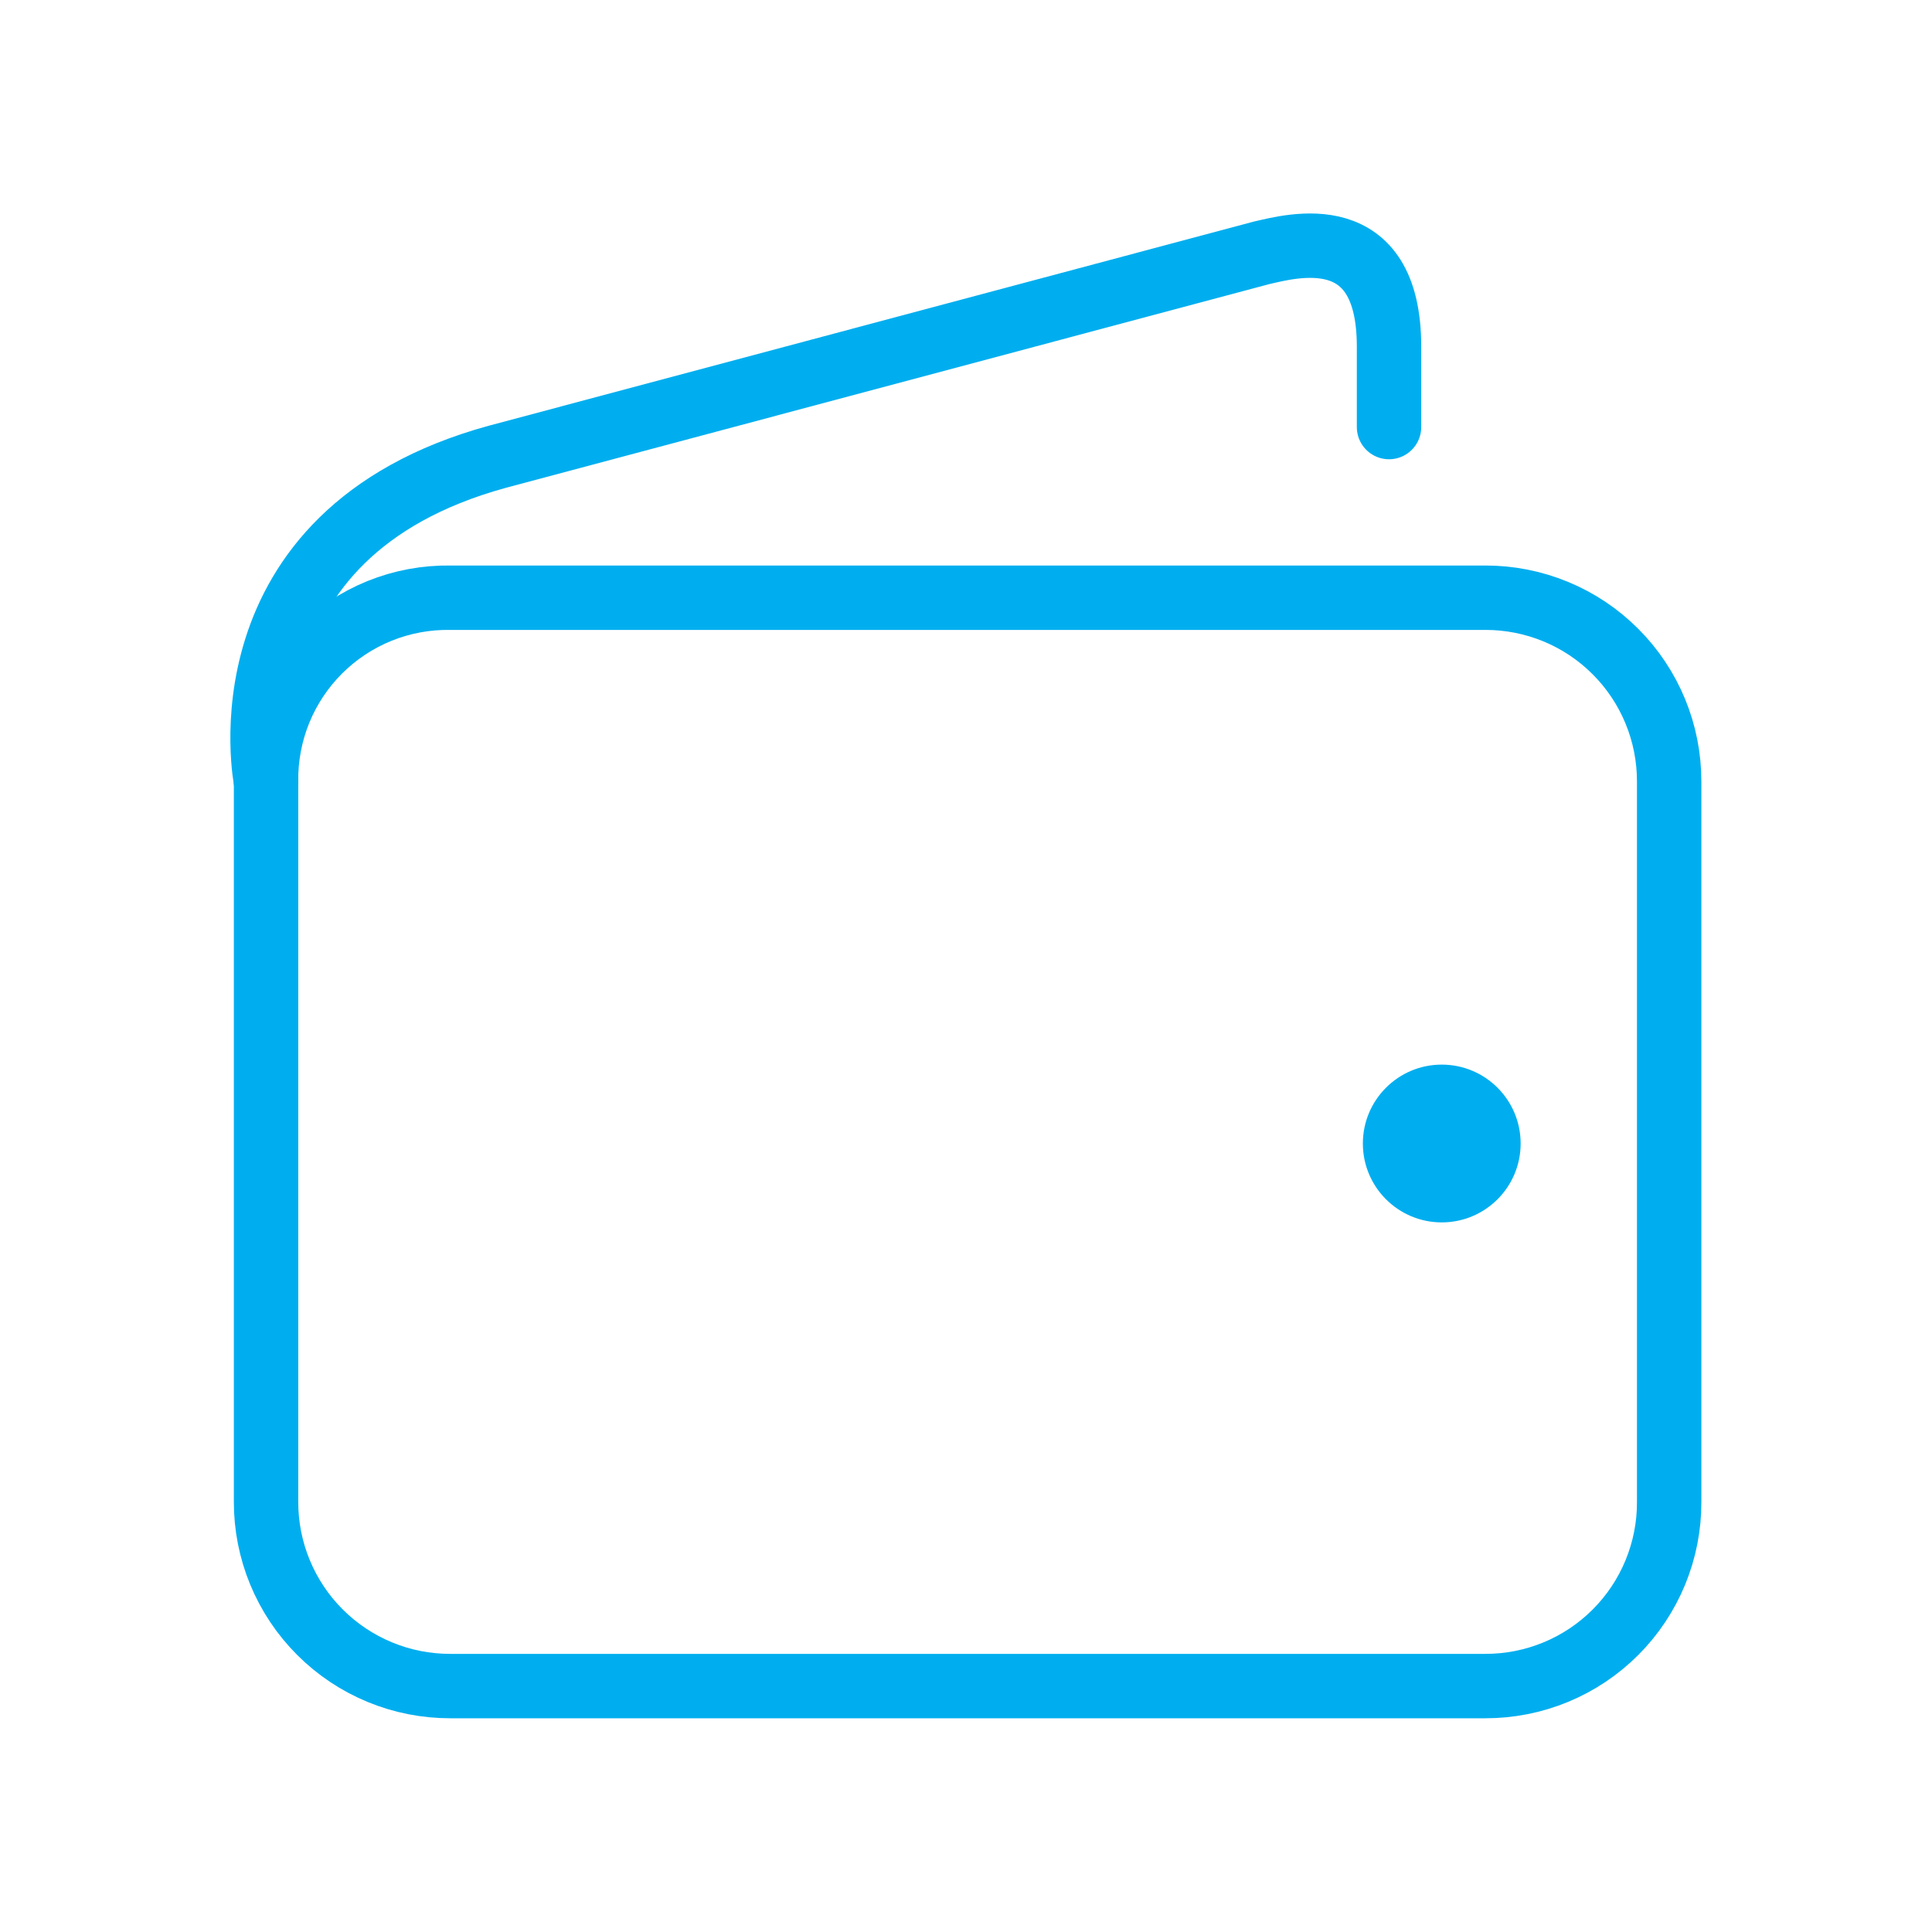 <svg width="48" height="48" viewBox="0 0 48 48" fill="none" xmlns="http://www.w3.org/2000/svg">
<path d="M11.19 14.85H36.9C37.501 14.849 38.095 14.966 38.65 15.195C39.206 15.424 39.71 15.761 40.134 16.186C40.559 16.61 40.896 17.115 41.125 17.67C41.354 18.225 41.471 18.82 41.47 19.42V37.31C41.473 37.911 41.356 38.507 41.128 39.063C40.899 39.62 40.563 40.125 40.138 40.551C39.713 40.977 39.209 41.314 38.653 41.544C38.097 41.774 37.501 41.891 36.9 41.89H11.19C10.588 41.891 9.992 41.774 9.436 41.544C8.88 41.314 8.374 40.977 7.949 40.551C7.523 40.126 7.186 39.62 6.956 39.064C6.726 38.508 6.609 37.912 6.61 37.31V19.42C6.602 18.817 6.715 18.218 6.942 17.659C7.17 17.101 7.507 16.593 7.934 16.167C8.361 15.741 8.869 15.405 9.429 15.178C9.988 14.952 10.587 14.841 11.19 14.85V14.85Z" stroke="#00AEEF" stroke-width="1.6" stroke-miterlimit="6.4" stroke-linecap="round"/>
<path d="M6.61 19.42C6.61 19.42 5.36 13.27 12.35 11.35L31.35 6.28C32.1 6.11 34.51 5.44 34.51 8.61V10.61" stroke="#00AEEF" stroke-width="1.6" stroke-miterlimit="6.4" stroke-linecap="round"/>
<path d="M35.82 30.37C36.903 30.37 37.78 29.492 37.78 28.41C37.78 27.328 36.903 26.45 35.82 26.45C34.738 26.45 33.86 27.328 33.86 28.41C33.86 29.492 34.738 30.37 35.82 30.37Z" fill="#00AEEF"/>
</svg>
